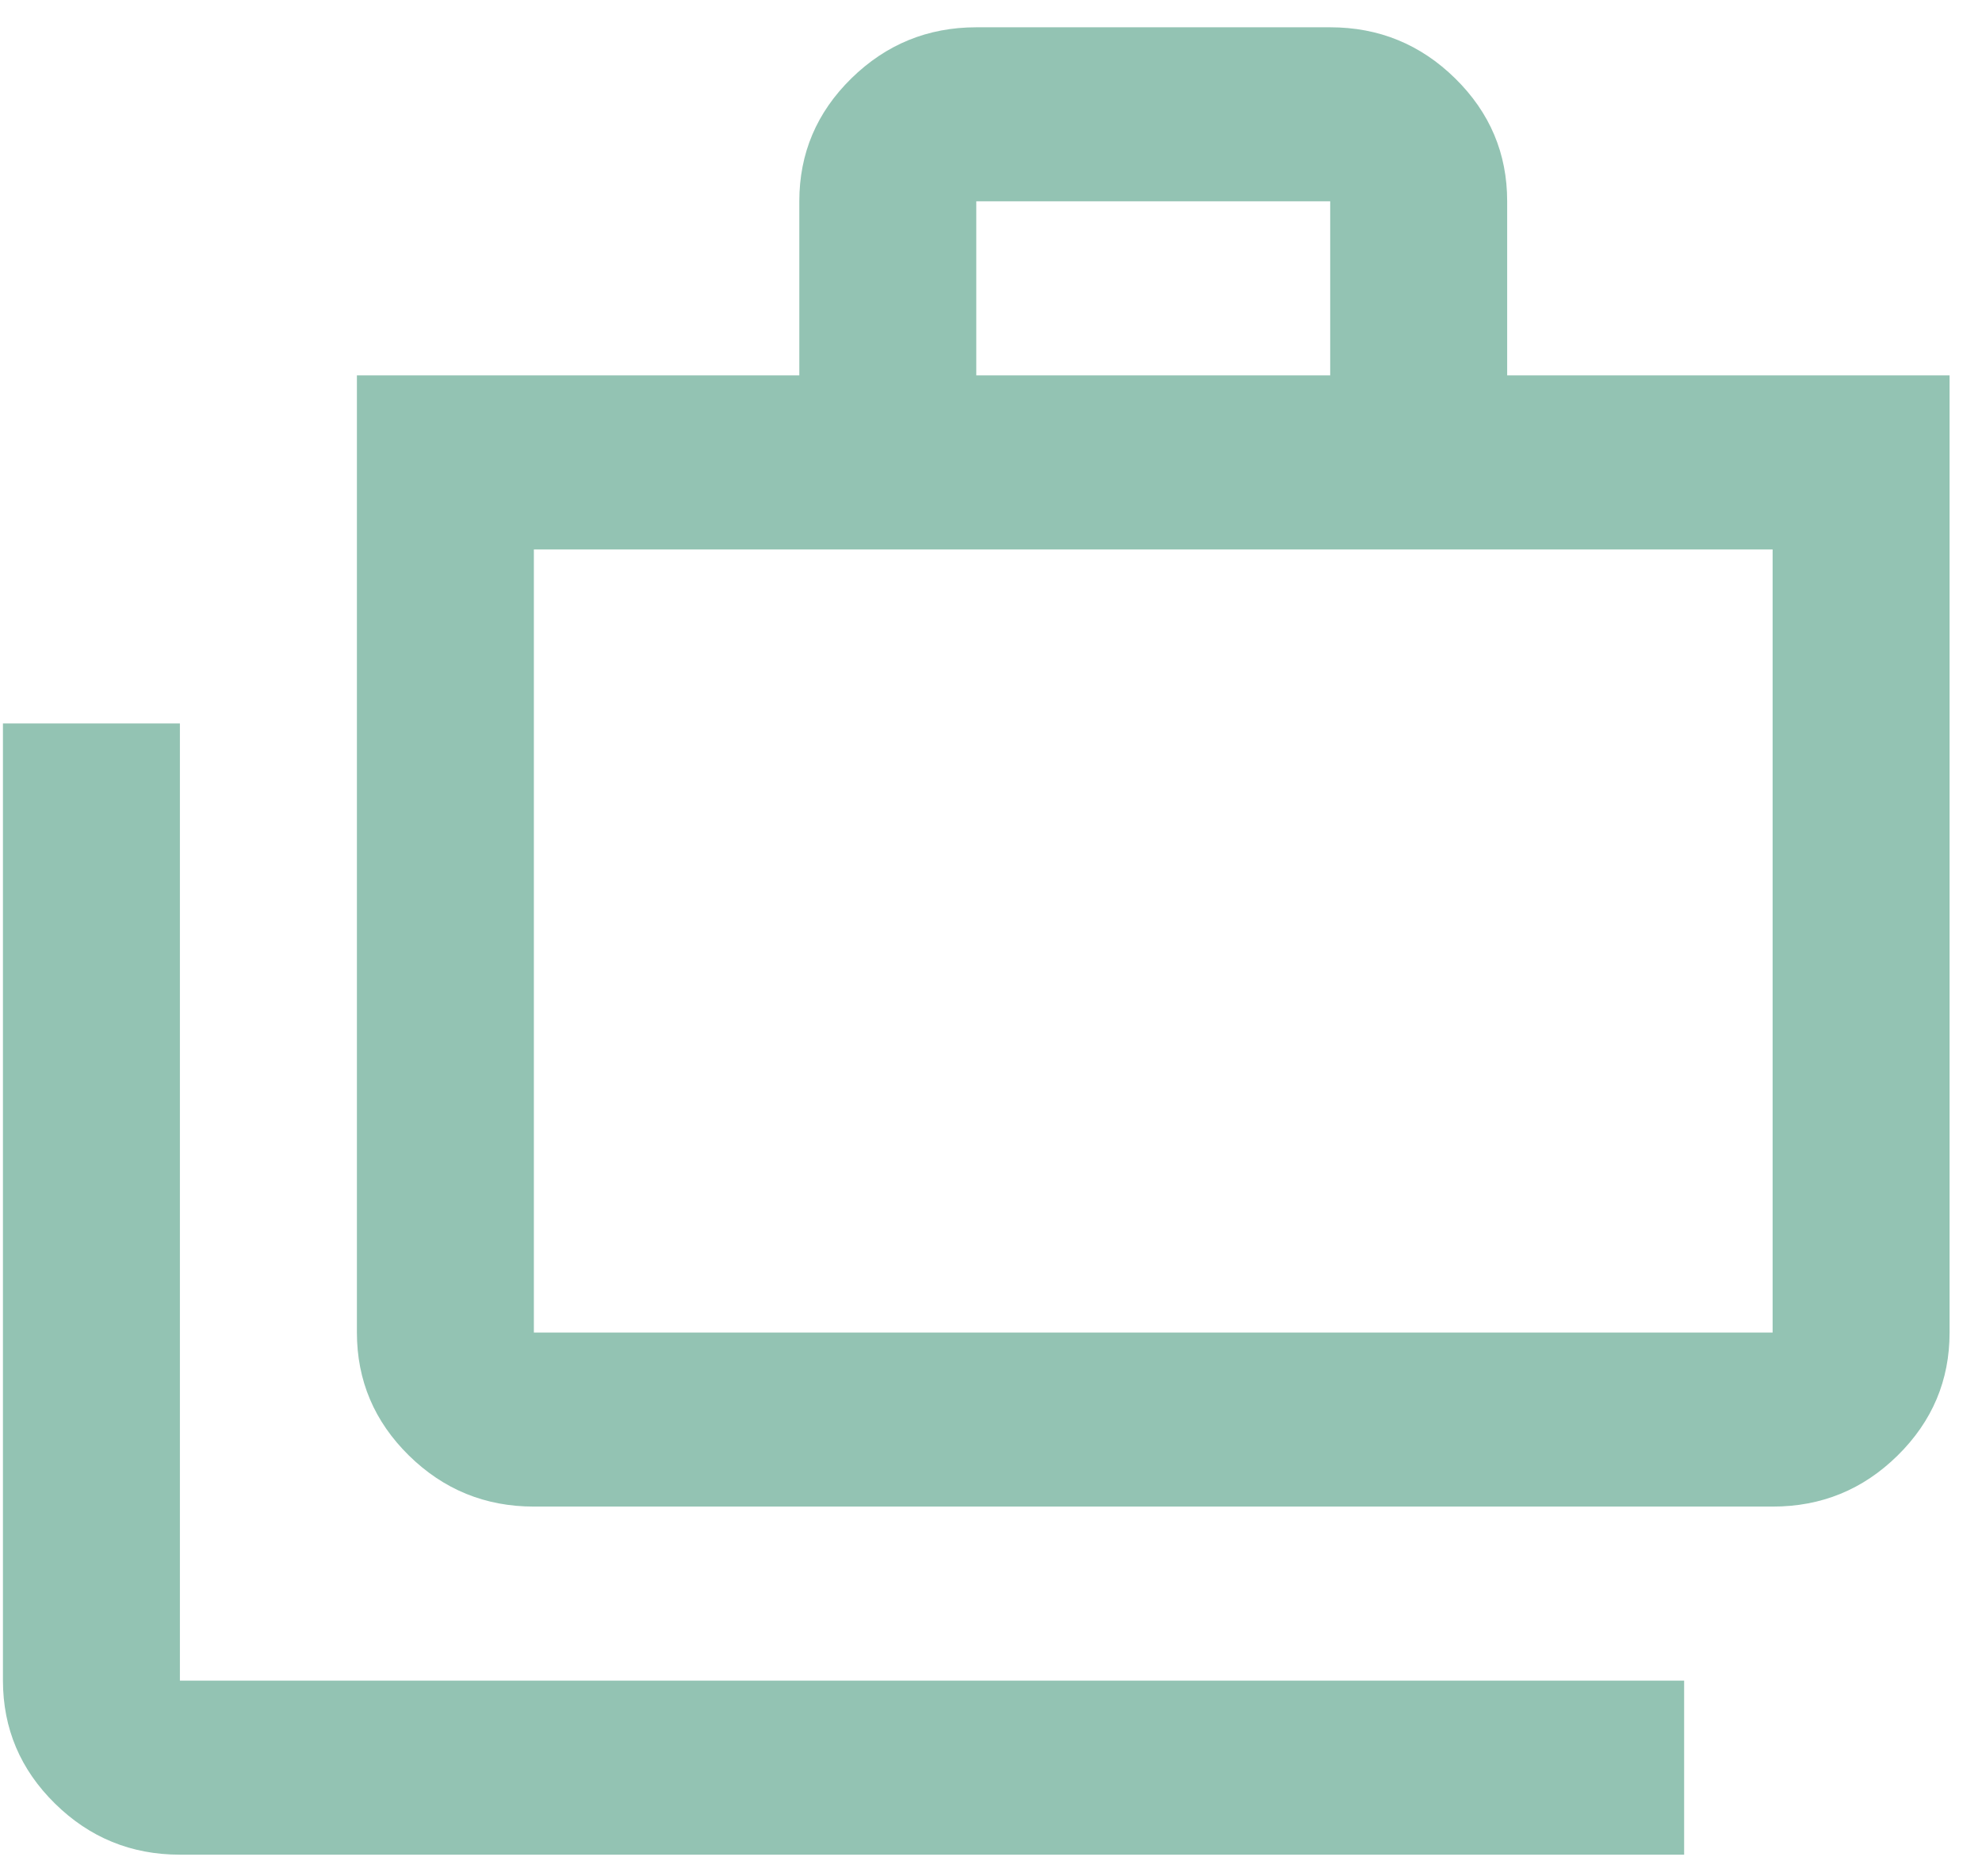 <svg xmlns="http://www.w3.org/2000/svg" width="56" height="53" viewBox="0 0 56 53" fill="none"><path d="M5.083 52.396C3.708 52.396 2.532 51.915 1.554 50.953C0.575 49.991 0.085 48.833 0.083 47.479V20.438H5.083V47.479H47.584V52.396H5.083ZM15.084 42.562C13.709 42.562 12.532 42.081 11.553 41.119C10.575 40.157 10.085 38.999 10.084 37.646V10.604H22.584V5.687C22.584 4.335 23.073 3.178 24.053 2.216C25.034 1.254 26.21 0.772 27.584 0.771H37.584C38.959 0.771 40.136 1.253 41.116 2.216C42.096 3.18 42.585 4.337 42.584 5.687V10.604H55.084V37.646C55.084 38.998 54.594 40.156 53.616 41.119C52.638 42.083 51.46 42.564 50.084 42.562H15.084ZM15.084 37.646H50.084V15.521H15.084V37.646ZM27.584 10.604H37.584V5.687H27.584V10.604Z" fill="#93C3B3"></path></svg>